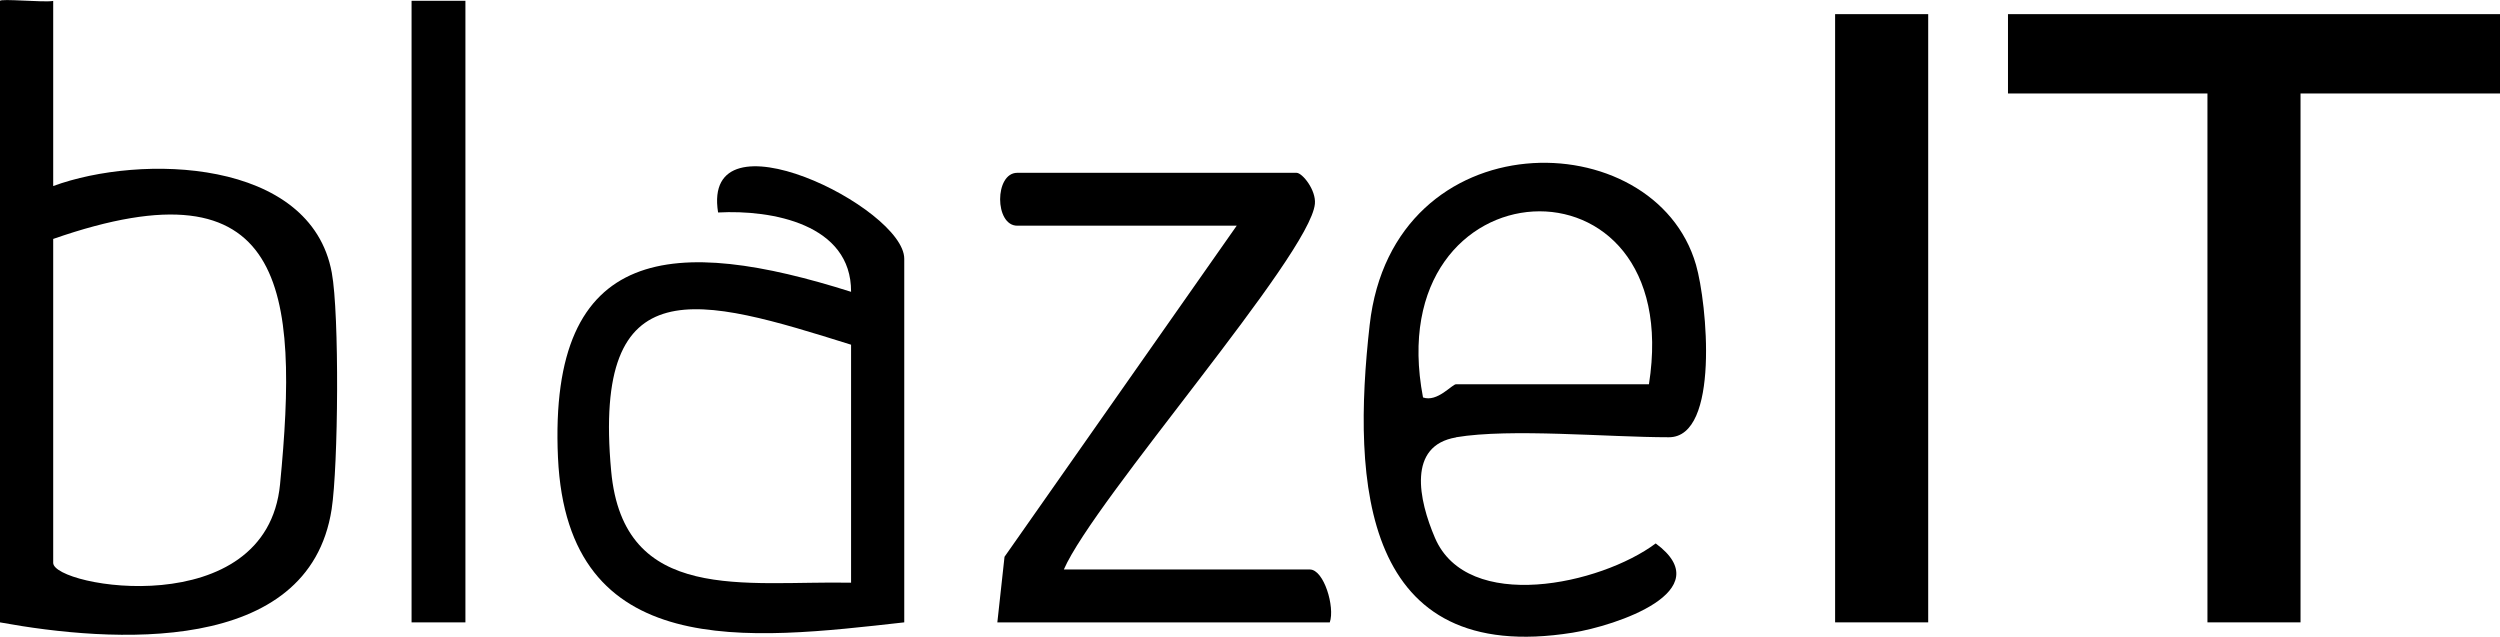 <?xml version="1.0" encoding="UTF-8"?> <svg xmlns="http://www.w3.org/2000/svg" width="161" height="41" viewBox="0 0 161 41" fill="none"><g clip-path="url(#clip0_519_434)"><path d="M35.934 29.471C36.542 42.669 48.206 41.204 58.234 40.08V16.664C58.234 13.377 45.148 6.906 46.245 13.684C49.713 13.496 54.834 14.433 54.809 18.793C43.538 15.225 35.3 15.591 35.934 29.479V29.471ZM54.809 22.199V37.526C48.009 37.39 40.147 38.948 39.359 30.331C38.135 17.047 45.046 19.142 54.809 22.199Z" fill="black"></path><path d="M64.229 40.081H85.638C85.981 39.093 85.261 36.675 84.354 36.675H68.511C70.472 32.17 84.362 16.443 84.679 13.13C84.765 12.245 83.874 11.129 83.497 11.129H65.513C64.04 11.129 64.04 14.535 65.513 14.535H79.644L64.691 35.857L64.229 40.081Z" fill="black"></path><path d="M29.973 0.051H26.505V40.081H29.973V0.051Z" fill="black"></path><path d="M0 0.06V40.081C7.125 41.384 19.894 42.286 21.358 32.792C21.786 29.999 21.863 20.241 21.367 17.559C20.014 10.185 9.052 9.912 3.426 11.981V0.06C2.809 0.171 0 -0.11 0 0.06ZM18.035 31.191C17.162 40.166 3.426 37.816 3.426 36.249V15.387C18.464 10.15 19.252 18.657 18.035 31.191Z" fill="black"></path><path d="M148.154 40.08V6.02H161V0.911H129.314V6.02H142.16V40.08H148.154Z" fill="black"></path><path d="M124.176 0.911H118.181V40.08H124.176V0.911Z" fill="black"></path><path d="M93.774 28.159C97.277 27.572 103.554 28.159 107.476 28.159C110.765 28.159 109.934 19.508 109.223 17.056C106.56 7.825 89.706 7.621 88.207 20.922C87.051 31.131 87.728 42.916 101.276 40.745C104.033 40.302 110.807 38.079 106.628 34.997C103.066 37.654 94.502 39.51 92.412 34.639C91.359 32.187 90.623 28.696 93.774 28.168V28.159ZM91.642 25.596C88.73 10.329 108.632 9.213 106.192 24.745H93.774C93.508 24.745 92.567 25.92 91.642 25.596Z" fill="black"></path></g><defs><clipPath id="clip0_519_434"><rect width="161" height="41" fill="white"></rect></clipPath></defs></svg> 